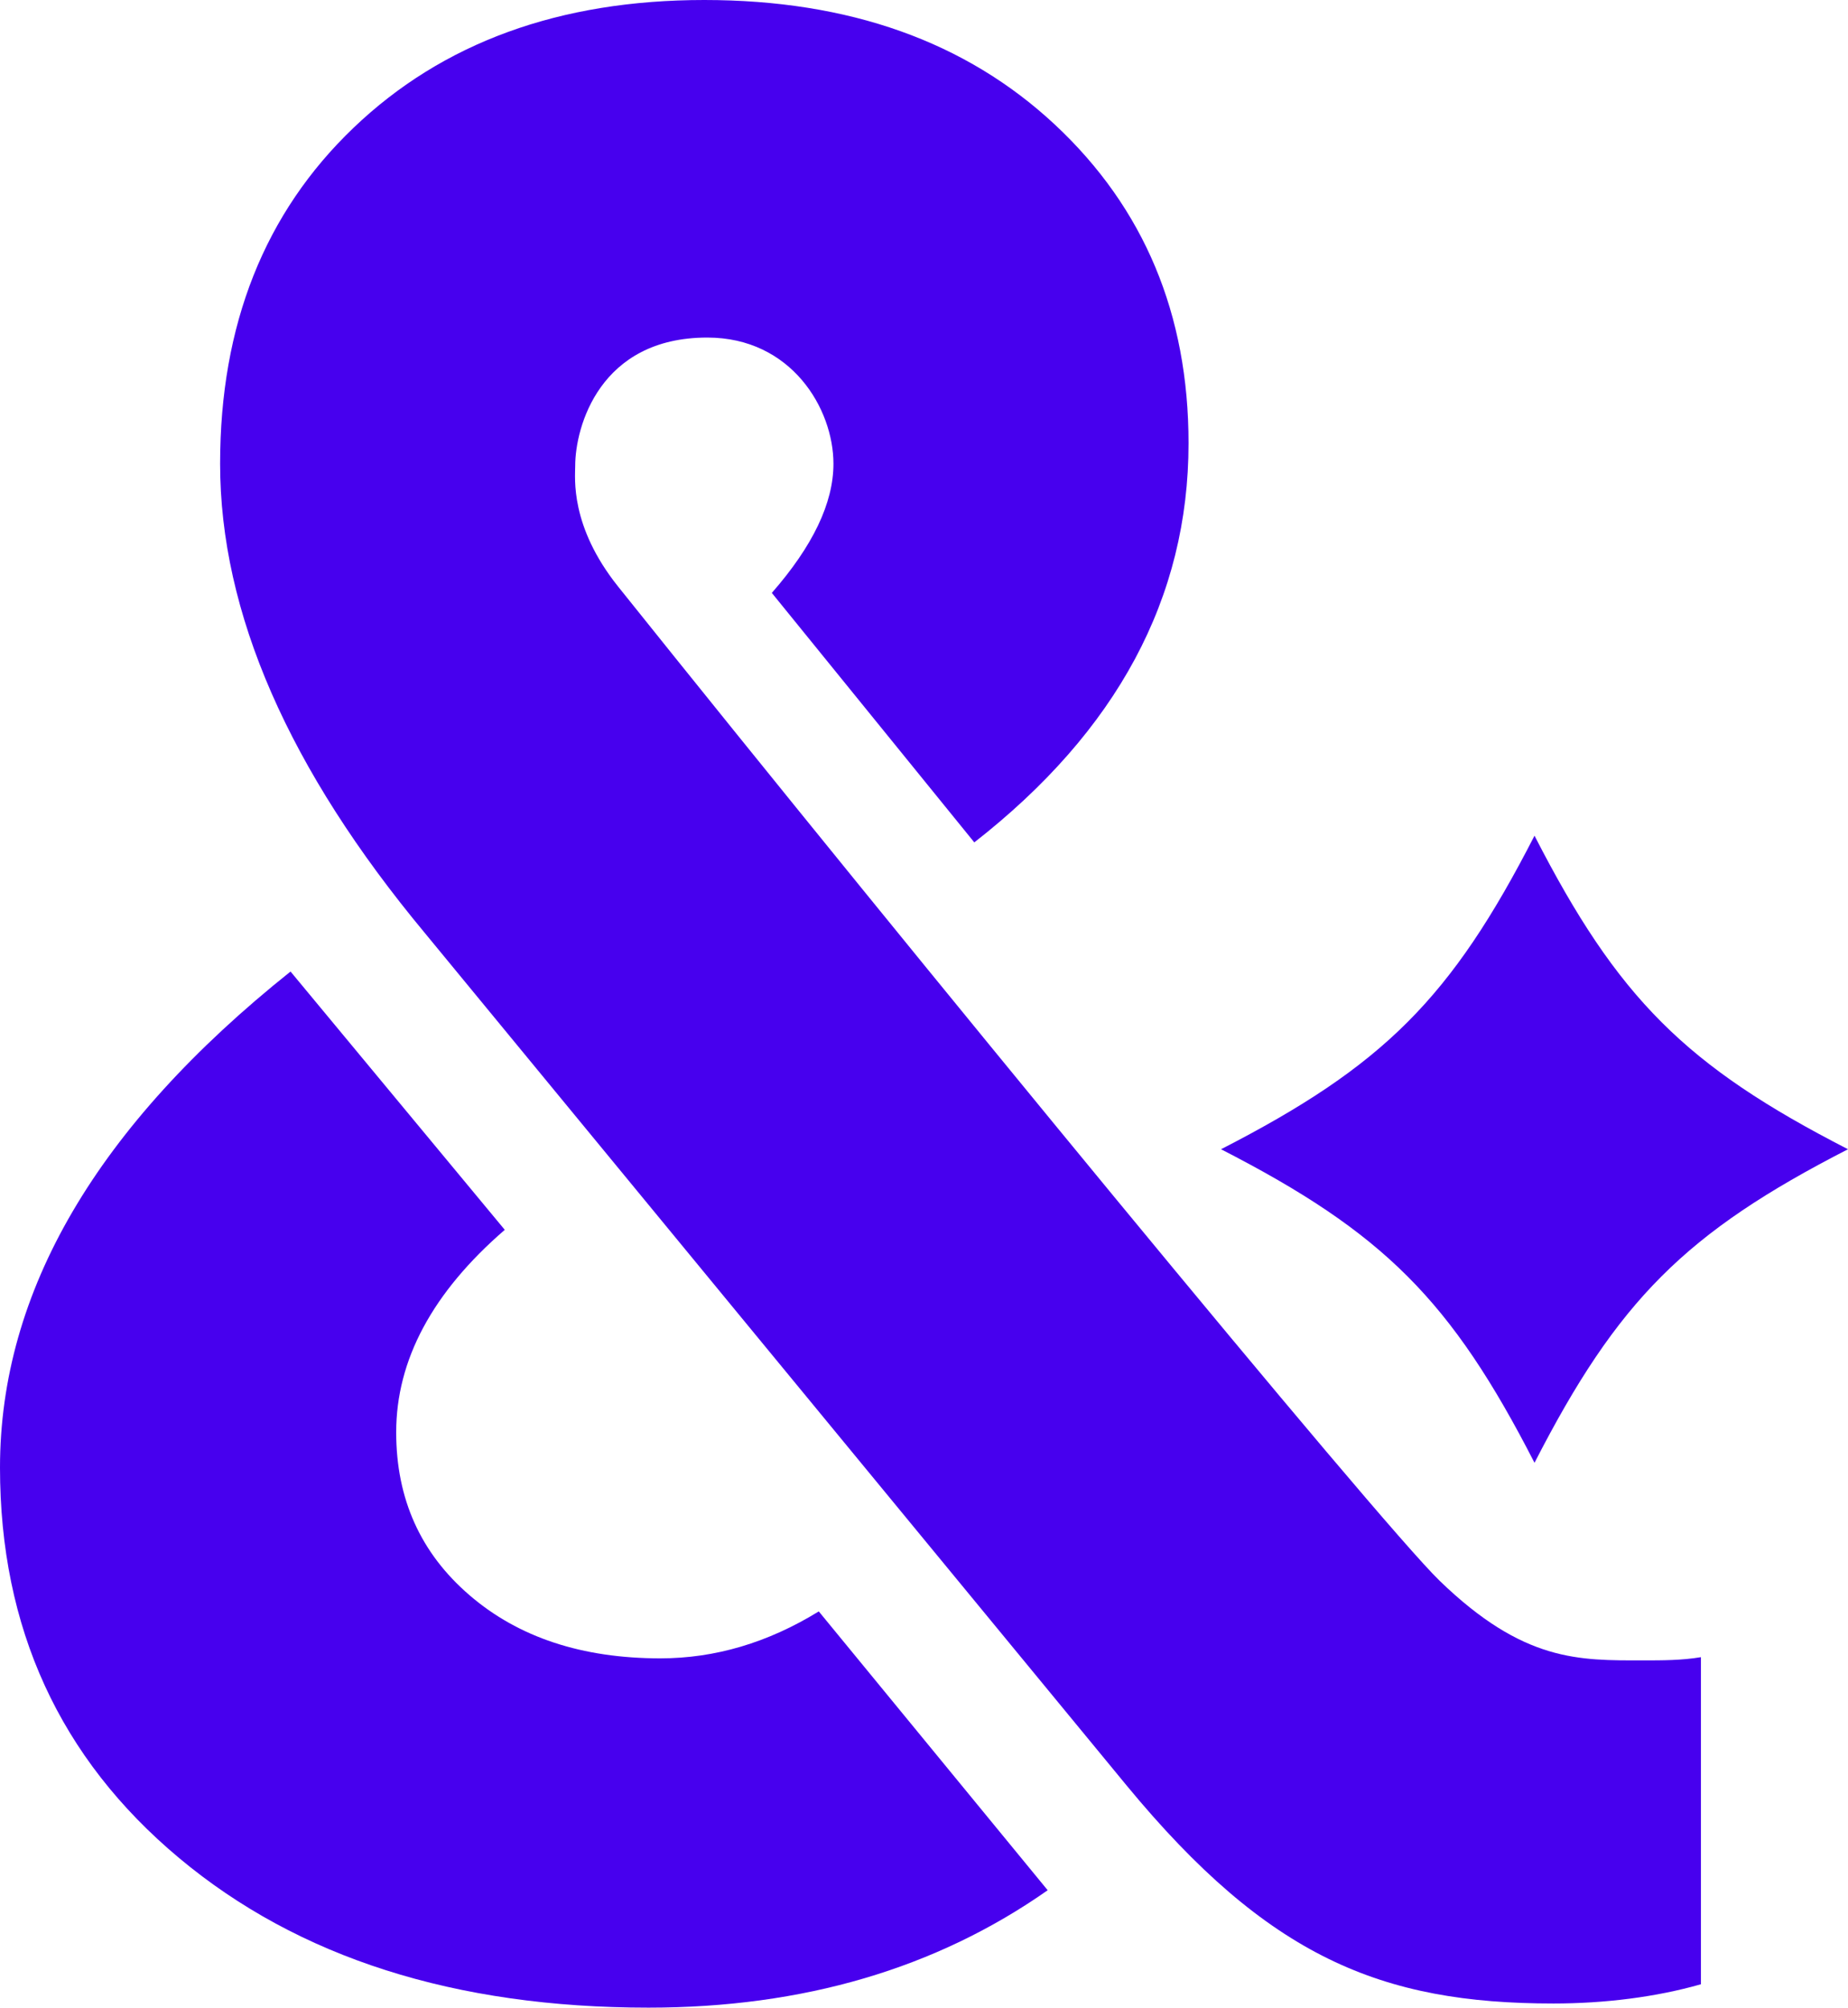<?xml version="1.0" encoding="UTF-8"?><svg id="a" xmlns="http://www.w3.org/2000/svg" viewBox="0 0 1380.95 1500"><defs><style>.b{fill:#4700ee;}</style></defs><path class="b" d="M493.42,1239.03c-58.49,0-106.01-15.69-142.54-47.15-36.56-31.42-54.82-71.99-54.82-121.71,0-54.07,27.04-104.51,81.14-151.31l-160.09-192.99C72.38,841.38,0,964.91,0,1096.49,0,1216.38,44.58,1313.6,133.78,1388.16c89.16,74.56,206.13,111.84,350.88,111.84,115.47,0,214.91-29.23,298.24-87.72l-171.05-208.33c-38.03,23.4-77.51,35.08-118.42,35.08Z"/><path class="b" d="M1075.75,1181.02c-46.13-44.67-394.98-469.33-613.82-742.73-36.23-45.27-32.1-81.45-32.1-90.18,0-29.05,18.22-95.91,98.68-95.91,62.84,0,94.3,53.16,94.3,94.3,0,29.26-15.35,61.4-46.05,96.49l151.31,186.4c106.71-83.33,160.09-182.74,160.09-298.25,0-96.49-33.27-175.78-99.78-237.94C721.84,31.08,634.5,0,526.32,0s-195.55,31.8-262.05,95.4c-66.55,63.6-99.79,147.31-99.79,251.1,0,111.16,51.09,228.17,153.34,351.02,0,0,485.14,589.33,524.05,636.48,105.93,128.35,190.35,162.9,318.95,162.9,38.35,0,76.68-4.79,110.22-14.37v-244.38c-14.37,2.4-28.75,2.4-43.12,2.4-47.93,0-89.33,1.32-152.15-59.51Z"/><path class="b" d="M1146.69,624.38c-62.29,121.47-112.79,171.97-234.26,234.27,121.47,62.29,171.97,112.79,234.26,234.27,62.29-121.47,112.79-171.97,234.26-234.27-121.47-62.29-171.97-112.79-234.26-234.27Z"/></svg>